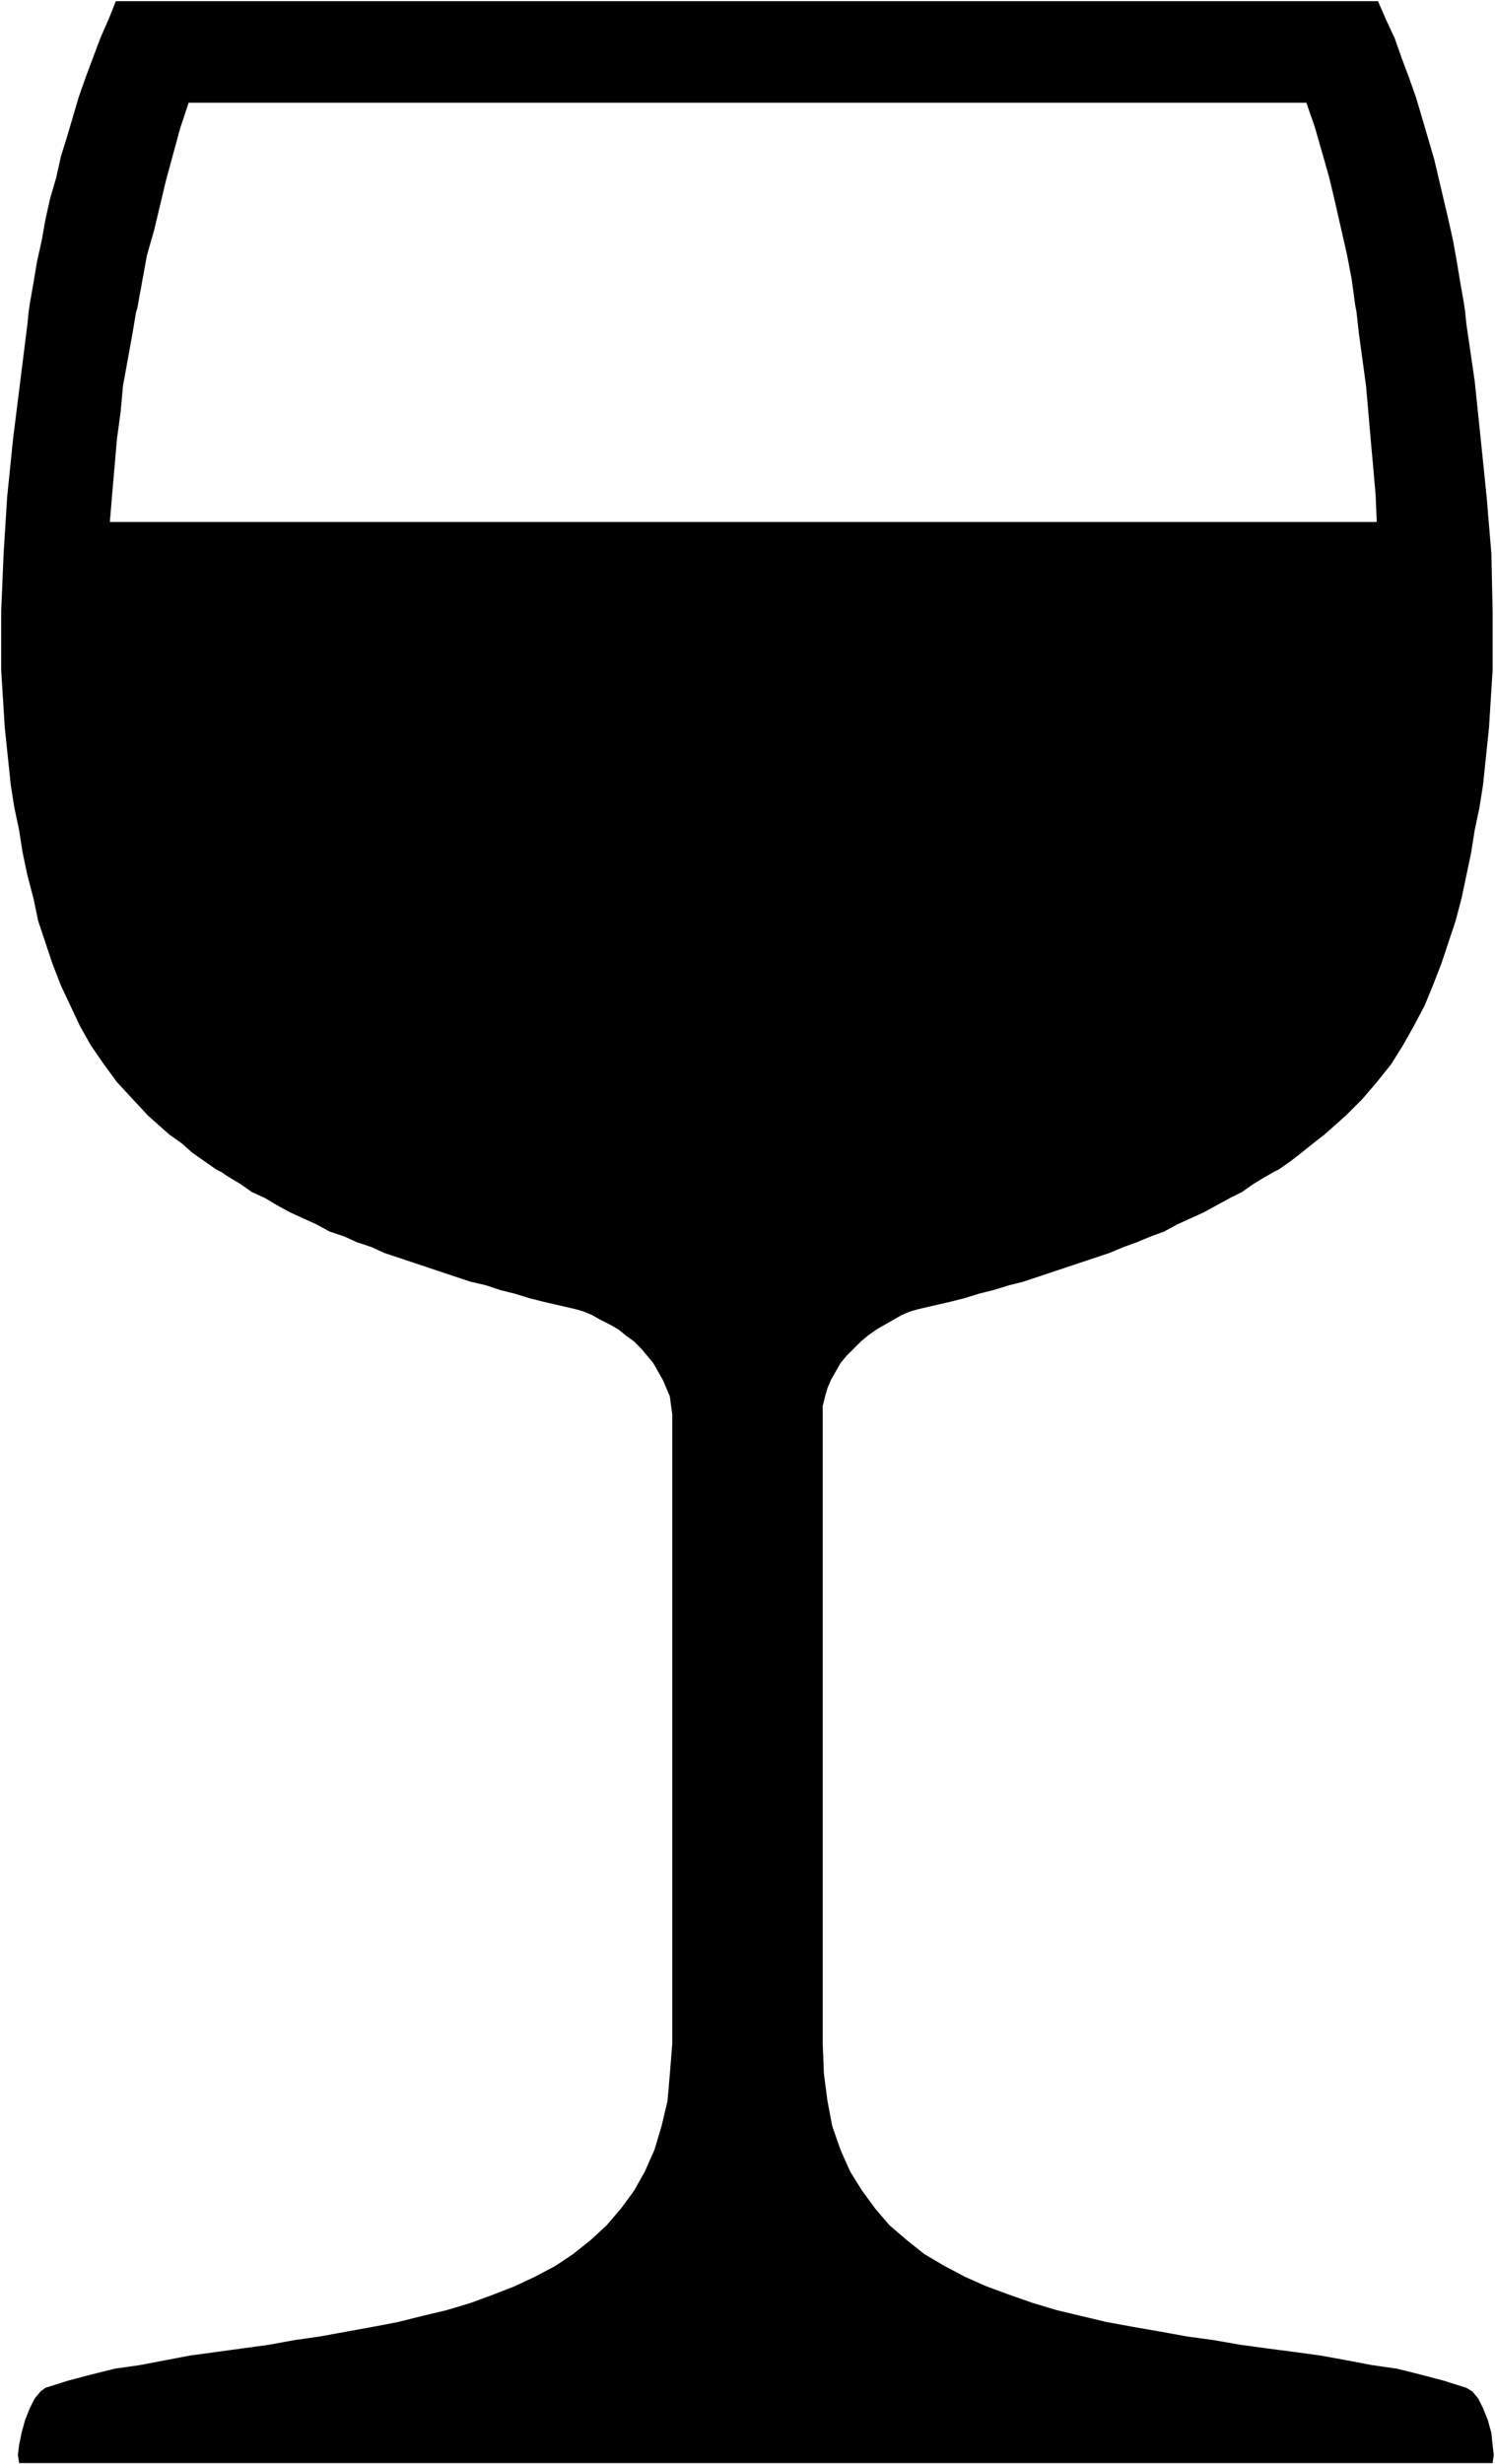 <svg xmlns="http://www.w3.org/2000/svg" fill-rule="evenodd" height="2.063in" preserveAspectRatio="none" stroke-linecap="round" viewBox="0 0 1252 2063" width="1.252in"><path d="m24 261 1-7 3-17 3-18 4-18 3-17 4-18 5-17 4-18 5-16 5-17 5-17 6-17 6-16 6-16 7-16 6-15h1057l7 16 7 15 6 17 6 16 6 17 5 17 5 17 5 17 4 17 4 17 4 17 4 18 3 17 3 18 3 17 1 7h-91l-1-5-3-22-4-21-5-22-5-22-5-21-6-21-6-21-7-20H158l-7 21-6 22-6 22-5 21-5 21-6 21-4 22-4 22-1 3H24zm161 720-4-2-10-7-10-7-9-8-10-7-9-8-9-8-13-14-13-14-11-15-11-16-9-16-8-17-8-17-7-18-6-18-6-18-4-19-5-19-4-19-3-19-4-19-3-19-5-48-3-48v-49l2-48 3-48 5-49 6-48 6-48 1-10h90l-3 18-4 22-4 22-2 22-3 22-2 23-2 23-2 24h1061l-1-23-2-23-2-22-2-23-2-23-3-22-3-22-2-18h91l1 10 7 48 5 48 5 49 4 48 1 48v49l-3 48-5 48-3 19-4 19-3 19-4 19-4 19-5 19-6 18-6 18-7 18-7 17-9 17-9 16-10 16-12 15-12 14-14 14-9 8-9 8-9 7-10 8-9 7-10 7-4 2H185zm0 0 6 4 10 6 10 7 11 5 10 6 11 6 11 5 11 5 11 6 12 4 11 5 12 4 11 5 12 4 12 4 12 4 12 4 12 4 12 4 13 3 12 4 12 3 13 4 12 3 13 3 13 3 7 2 7 3 7 4 8 4 7 4 6 5 7 5 6 6 5 6 5 6 4 7 4 7 3 7 3 7 1 8 1 7v527l-2 25-2 23-5 21-6 20-8 18-9 16-11 15-12 14-13 12-15 12-15 10-17 9-17 8-18 7-19 7-20 6-21 5-20 5-21 4-22 4-22 4-21 3-22 4-22 3-22 3-22 3-21 4-21 4-21 3-20 5-19 5-19 6-4 3-5 6-4 8-4 10-3 11-2 10-1 8 1 7h1234l1-7-1-8-1-10-3-11-4-10-4-8-5-6-5-3-19-6-19-5-20-5-21-3-21-4-22-4-22-3-23-3-22-3-23-4-22-3-22-4-23-4-22-4-21-5-21-5-20-6-20-7-19-7-18-8-17-9-17-10-15-12-14-12-12-14-11-15-10-16-8-18-7-20-4-21-3-23-1-25v-534l2-8 2-7 3-7 4-7 4-7 5-6 6-6 6-6 6-5 7-5 7-4 7-4 7-4 7-3 7-2 13-3 13-3 12-3 13-4 12-3 13-4 12-3 12-4 12-4 12-4 12-4 12-4 12-4 12-5 11-4 12-5 11-4 11-6 11-5 11-5 11-6 11-6 10-5 10-7 10-6 7-4H185z" style="stroke:none;fill:#000"/></svg>
